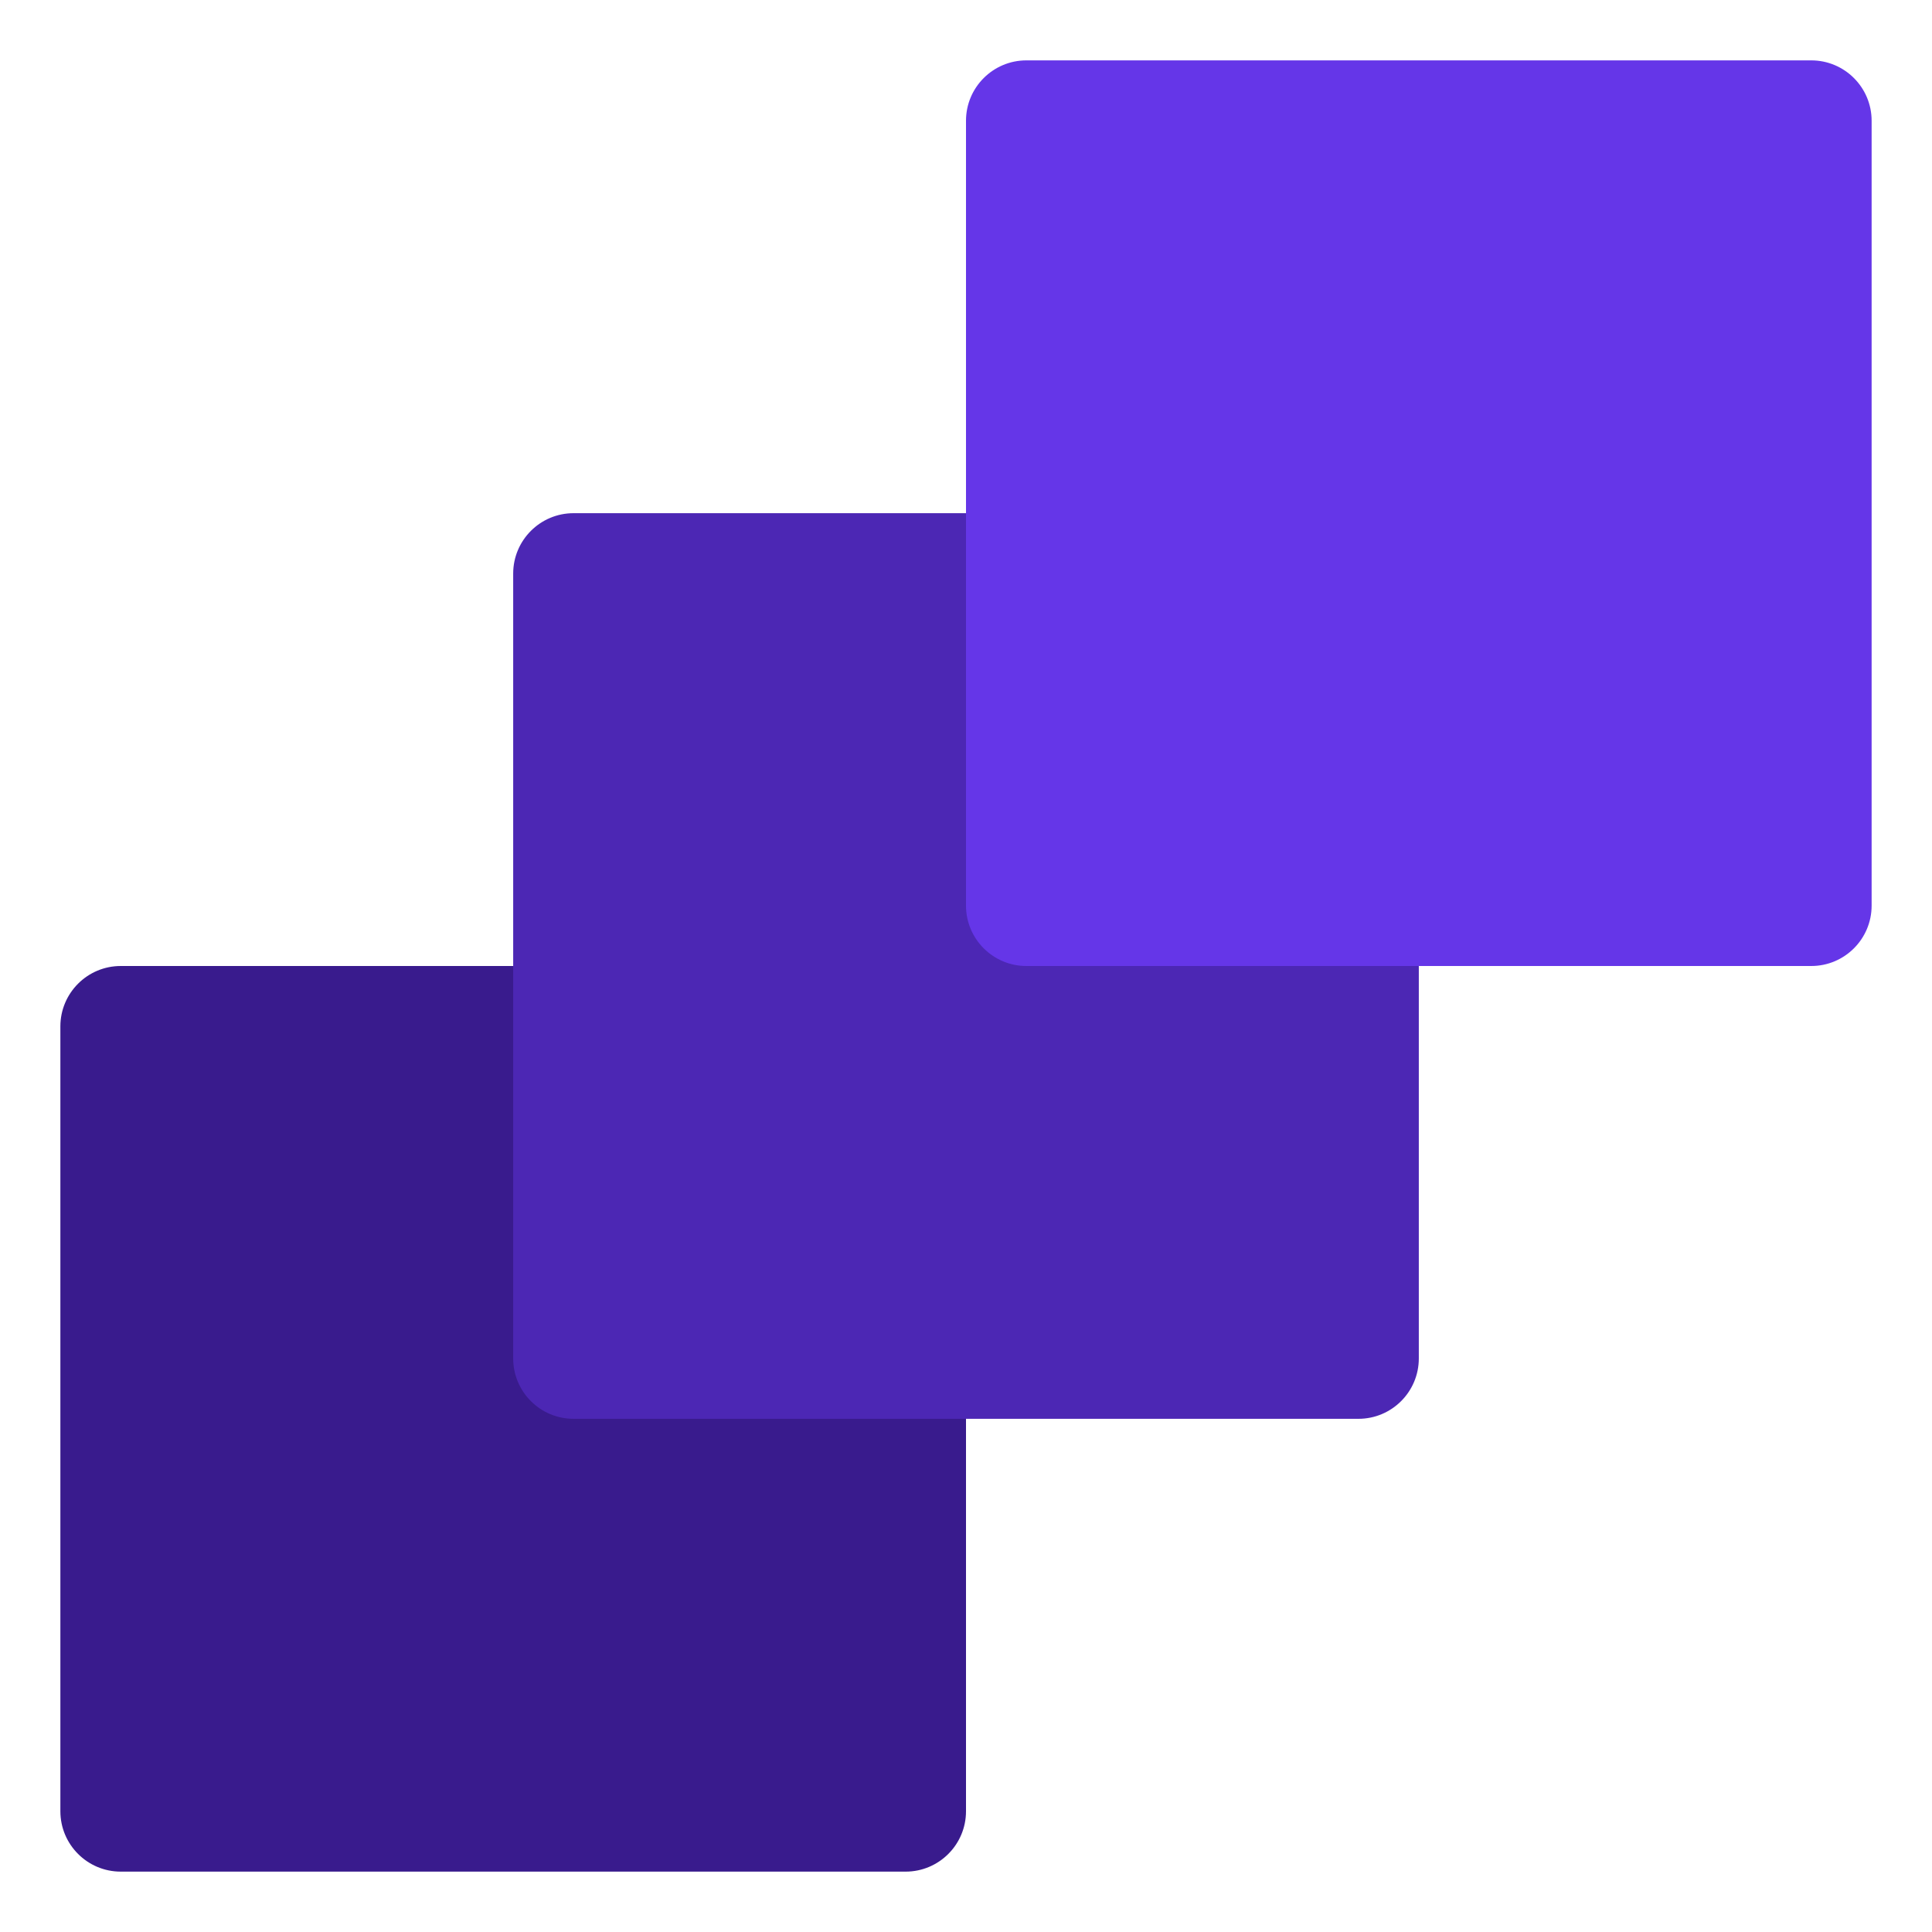 <?xml version="1.0" encoding="UTF-8"?> <svg xmlns="http://www.w3.org/2000/svg" width="32" height="32" viewBox="0 0 32 32" fill="none"><path d="M1 17C1 16.448 1.448 16 2 16H15C15.552 16 16 16.448 16 17V30C16 30.552 15.552 31 15 31H2C1.448 31 1 30.552 1 30V17Z" fill="#391B8D"></path><path d="M8.5 9.5C8.5 8.948 8.948 8.5 9.5 8.5H22.5C23.052 8.5 23.5 8.948 23.5 9.5V22.5C23.5 23.052 23.052 23.5 22.5 23.5H9.5C8.948 23.5 8.5 23.052 8.5 22.5V9.5Z" fill="#4C27B4"></path><path d="M16 2C16 1.448 16.448 1 17 1H30C30.552 1 31 1.448 31 2V15C31 15.552 30.552 16 30 16H17C16.448 16 16 15.552 16 15V2Z" fill="#6536E8"></path></svg> 